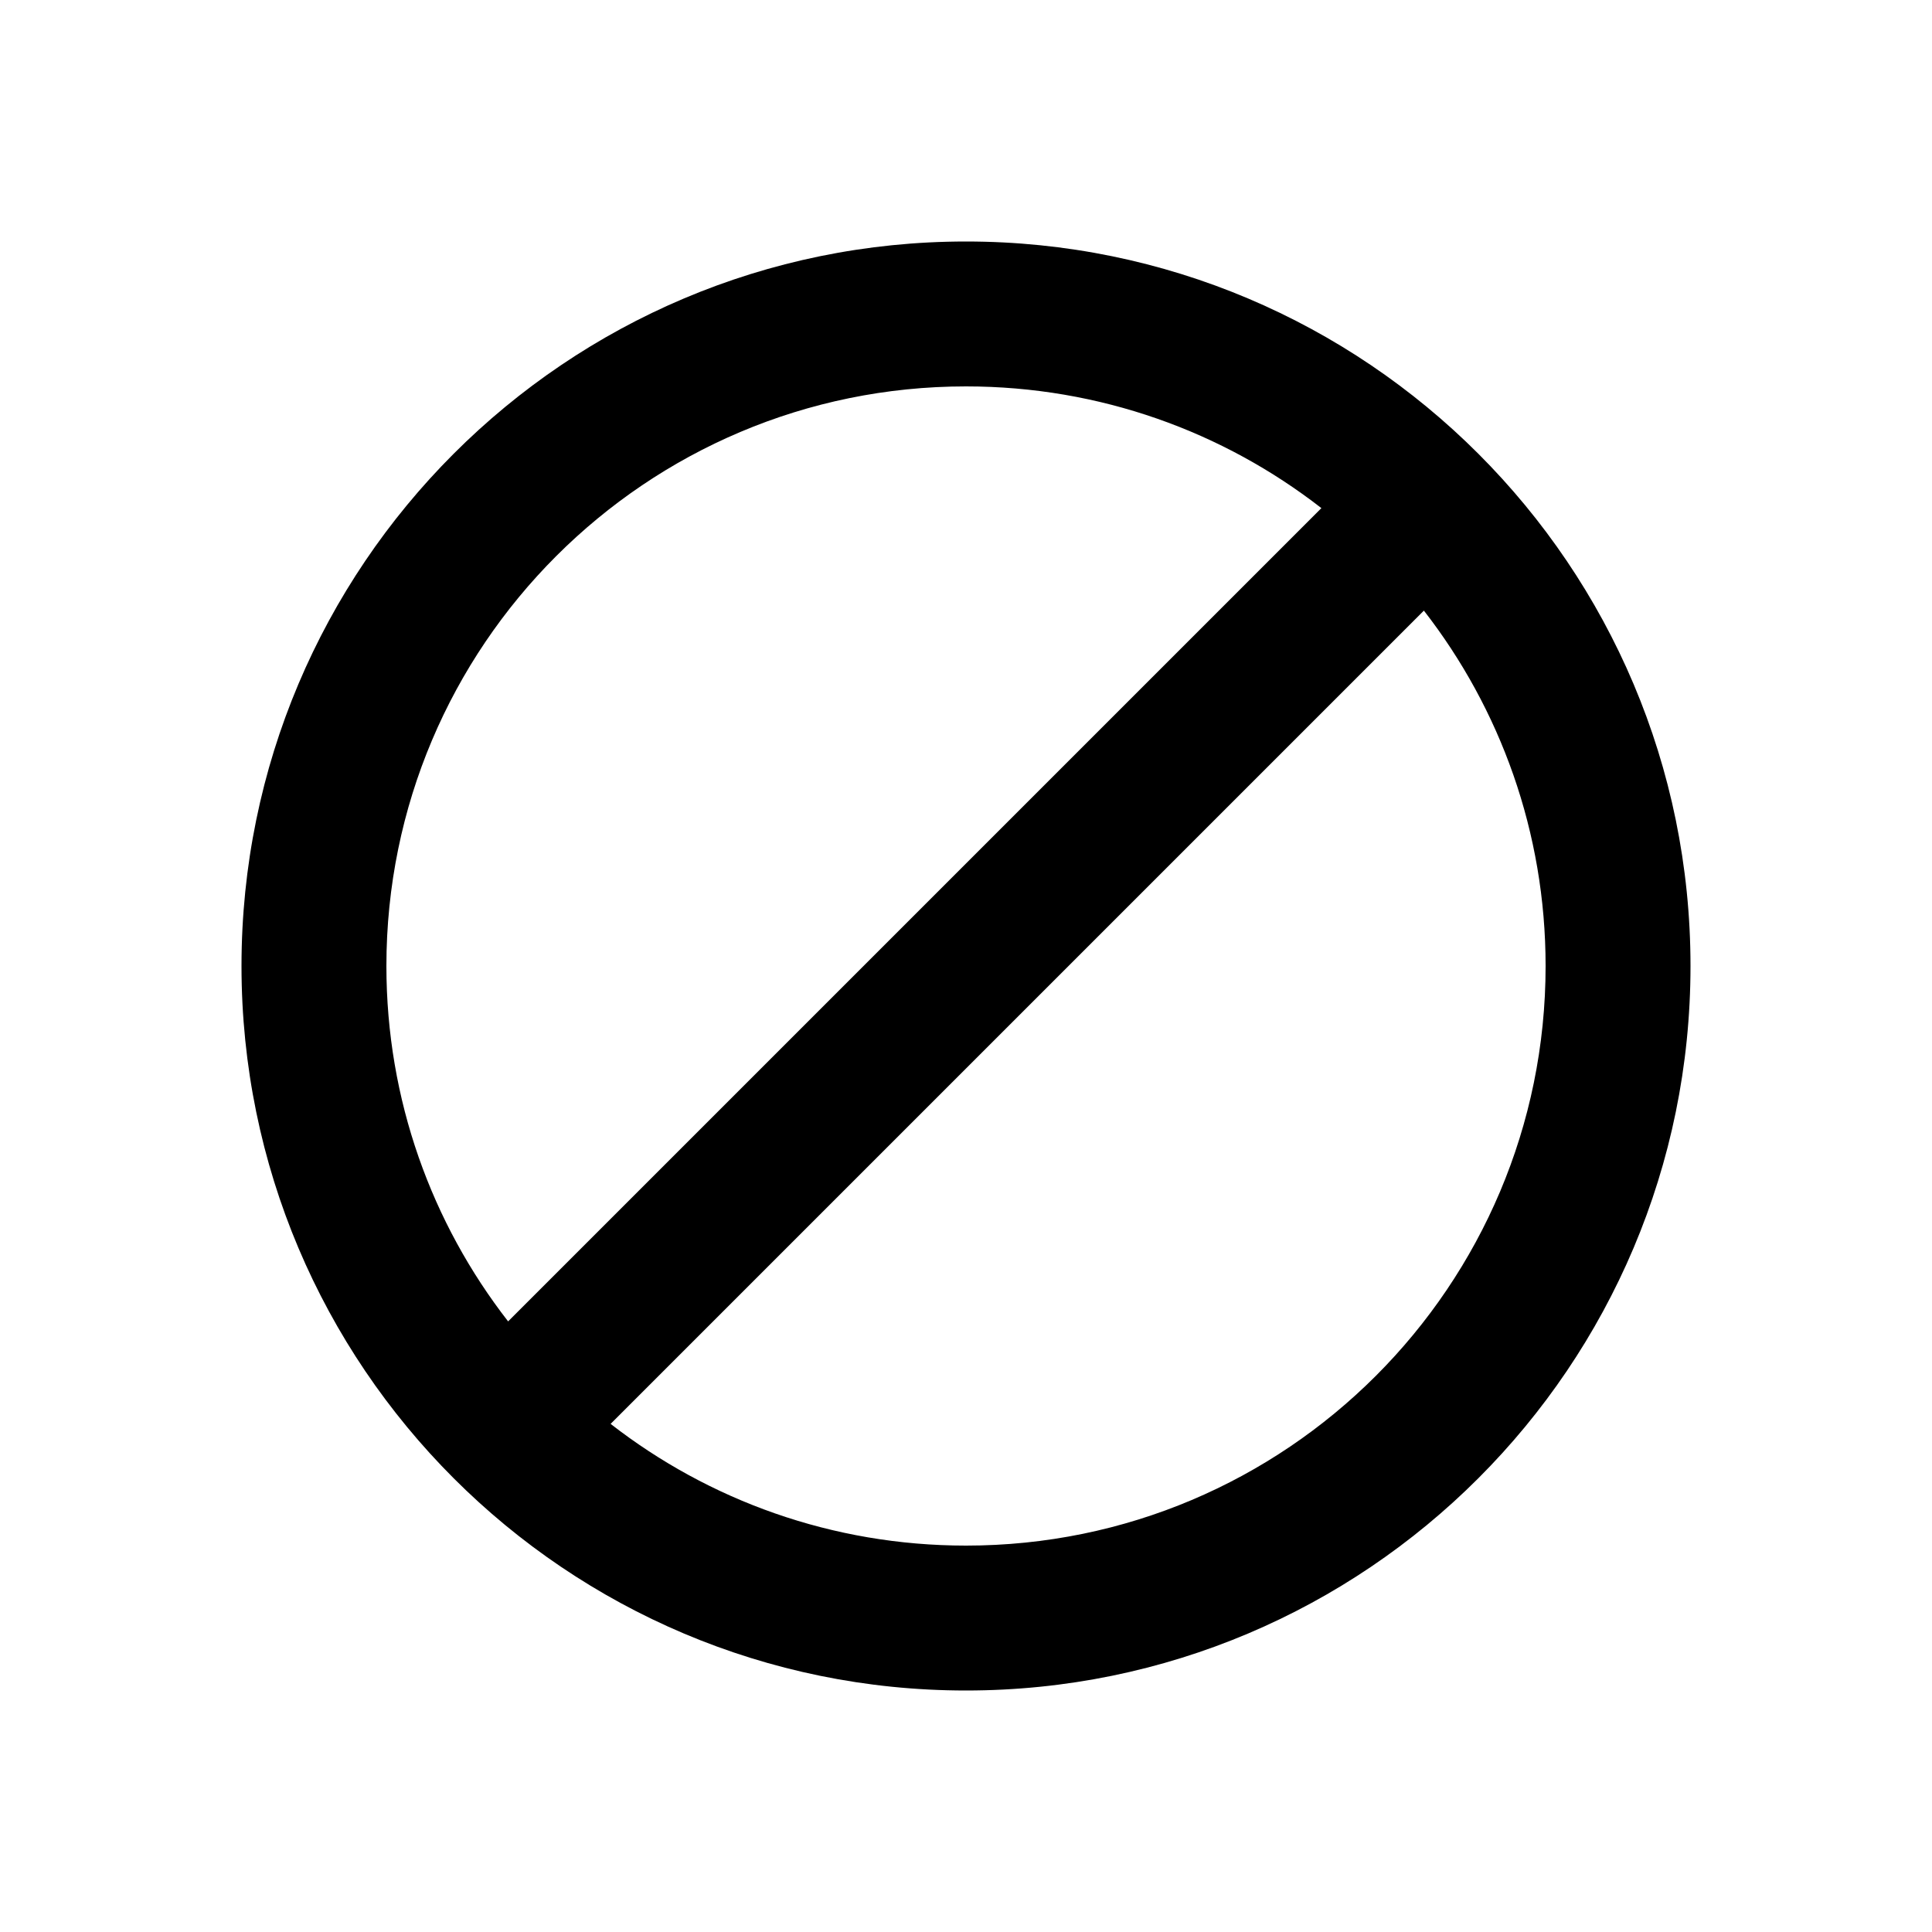 <svg width="20" height="20" viewBox="0 0 20 20" fill="none" xmlns="http://www.w3.org/2000/svg">
<path fill-rule="evenodd" clip-rule="evenodd" d="M17.5 10C17.5 14.142 14.142 17.5 10 17.5C5.858 17.5 2.5 14.142 2.5 10C2.5 5.858 5.858 2.5 10 2.5C14.142 2.5 17.5 5.858 17.5 10ZM16 10C16 13.314 13.314 16 10 16C8.614 16 7.337 15.53 6.321 14.74L14.74 6.321C15.53 7.337 16 8.614 16 10ZM5.26 13.679L13.679 5.26C12.663 4.47 11.387 4 10 4C6.686 4 4 6.686 4 10C4 11.387 4.47 12.663 5.26 13.679Z" fill="black"/>
</svg>
